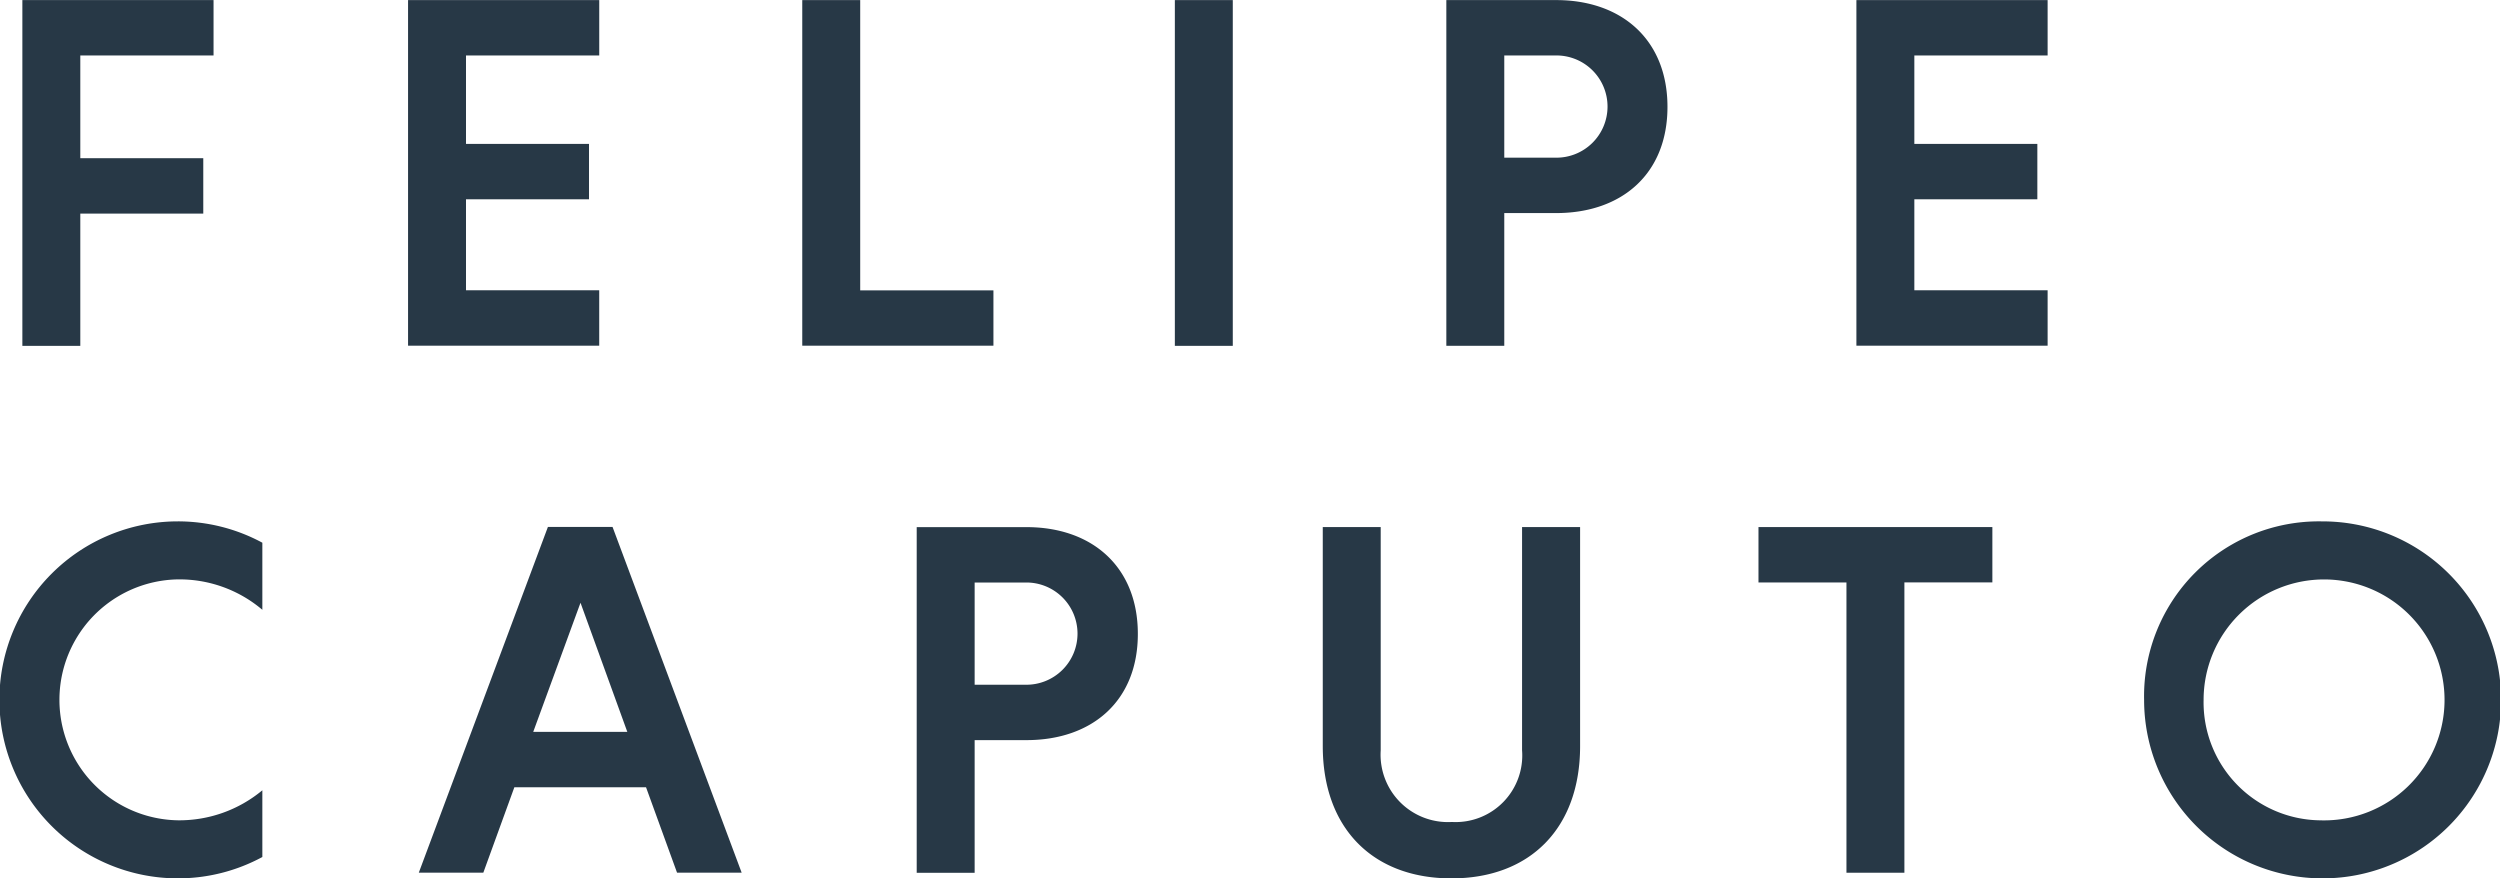 <svg xmlns="http://www.w3.org/2000/svg" width="148" height="52" viewBox="0 0 148 52">
  <g id="logo-felipe-caputo" transform="translate(-344 -20)">
    <g id="AssinaturaVisual_FelipeCaputo_White_Vertical" transform="translate(344 20)">
      <path id="Caminho_9463" data-name="Caminho 9463" d="M90.92,97.681v7.828H87.49V85.04H98.808v3.279H90.92V94.4H98.2v3.279H90.92Z" transform="translate(-86.166 -85.035)" fill="#273846"/>
      <path id="Caminho_9464" data-name="Caminho 9464" d="M129.56,105.509V85.04h11.318v3.279H132.99v5.235h7.282v3.279H132.99v5.386h7.887V105.5H129.56Z" transform="translate(-105.403 -85.035)" fill="#273846"/>
      <path id="Caminho_9465" data-name="Caminho 9465" d="M172.57,105.509V85.04H176v17.185h7.887V105.5H172.57Z" transform="translate(-125.076 -85.035)" fill="#273846"/>
      <path id="Caminho_9466" data-name="Caminho 9466" d="M213.25,85.04h3.43v20.469h-3.43Z" transform="translate(-143.699 -85.035)" fill="#273846"/>
      <path id="Caminho_9467" data-name="Caminho 9467" d="M242.83,85.035h6.5c3.884,0,6.591,2.35,6.591,6.321s-2.707,6.288-6.591,6.288H246.26V105.5h-3.43V85.03Zm6.439,3.279H246.26v6.05h3.009a3.026,3.026,0,1,0,0-6.05Z" transform="translate(-157.207 -85.03)" fill="#273846"/>
      <path id="Caminho_9468" data-name="Caminho 9468" d="M287.58,105.509V85.04H298.9v3.279H291.01v5.235h7.282v3.279H291.01v5.386H298.9V105.5H287.58Z" transform="translate(-177.681 -85.035)" fill="#273846"/>
      <path id="Caminho_9469" data-name="Caminho 9469" d="M100.571,160.849a10.5,10.5,0,0,1-5,1.264,10.567,10.567,0,0,1,0-21.134,10.514,10.514,0,0,1,5,1.264v3.971a7.585,7.585,0,0,0-5-1.8,7.132,7.132,0,0,0,0,14.262,7.686,7.686,0,0,0,5-1.777v3.944Z" transform="translate(-85.04 -110.114)" fill="#273846"/>
      <path id="Caminho_9470" data-name="Caminho 9470" d="M144.177,157h-7.8l-1.837,5.056H130.72l7.644-20.469h3.825l7.644,20.469h-3.825L144.172,157Zm-6.683-3.279h5.57l-2.771-7.644Z" transform="translate(-105.927 -110.394)" fill="#273846"/>
      <path id="Caminho_9471" data-name="Caminho 9471" d="M185.05,141.6h6.5c3.884,0,6.591,2.35,6.591,6.321s-2.706,6.288-6.591,6.288H188.48v7.855h-3.43V141.59Zm6.439,3.279H188.48v6.051h3.009a3.026,3.026,0,1,0,0-6.051Z" transform="translate(-130.781 -110.394)" fill="#273846"/>
      <path id="Caminho_9472" data-name="Caminho 9472" d="M244.574,141.6v12.971c0,4.846-2.95,7.828-7.617,7.828s-7.617-2.982-7.617-7.828V141.6h3.43v13.214a3.99,3.99,0,0,0,4.214,4.246,3.944,3.944,0,0,0,4.154-4.246V141.6h3.43Z" transform="translate(-151.032 -110.399)" fill="#273846"/>
      <path id="Caminho_9473" data-name="Caminho 9473" d="M282.088,144.879H276.88V141.6h13.846v3.279h-5.208v17.185h-3.43Z" transform="translate(-172.778 -110.399)" fill="#273846"/>
      <path id="Caminho_9474" data-name="Caminho 9474" d="M329.424,140.98a10.567,10.567,0,1,1-10.534,10.567A10.347,10.347,0,0,1,329.424,140.98Zm0,17.7a7.132,7.132,0,1,0-7.012-7.131A6.985,6.985,0,0,0,329.424,158.678Z" transform="translate(-191.959 -110.114)" fill="#273846"/>
    </g>
  </g>
</svg>

